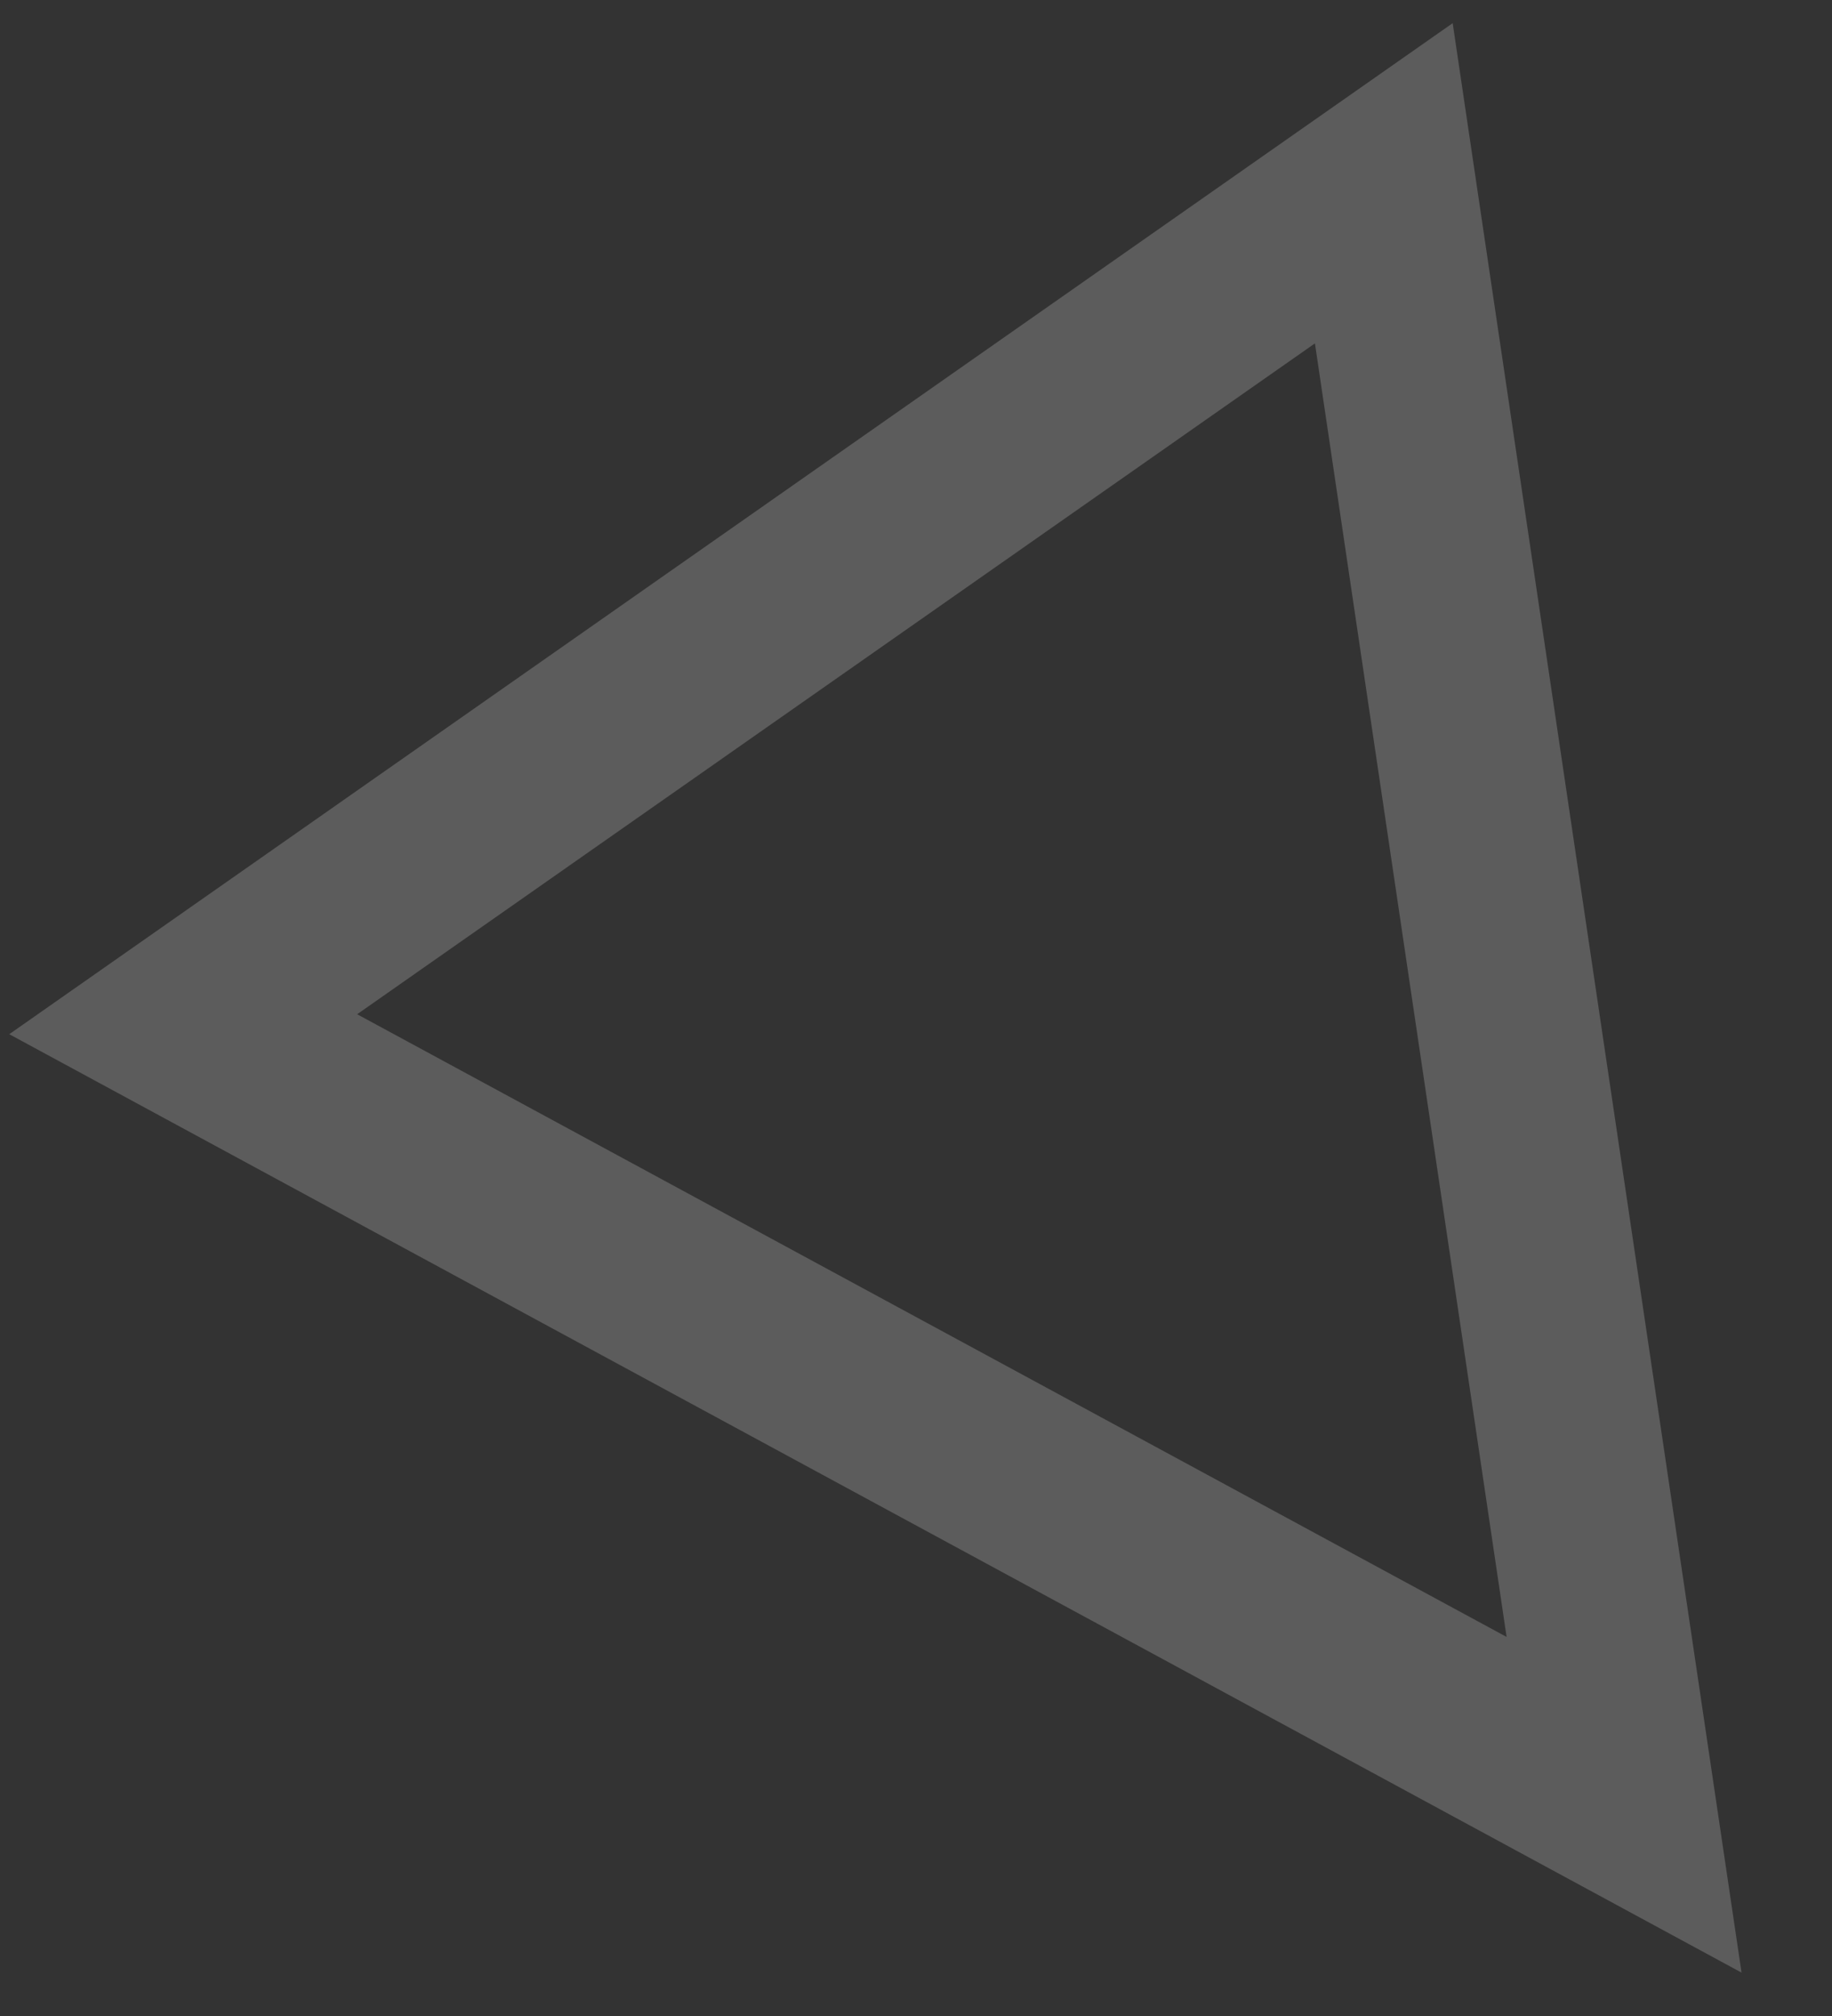 <svg width="20" height="22" viewBox="0 0 20 22" fill="none" xmlns="http://www.w3.org/2000/svg">
<rect x="0" y="0" width="20" height="22" fill="#333333" stroke="none"/>
<path fill-rule="evenodd" clip-rule="evenodd" d="M17.73 19.695L2 11.177L15.107 2L17.73 19.695Z" stroke="white" stroke-opacity="0.2" stroke-width="2"/>
</svg>
